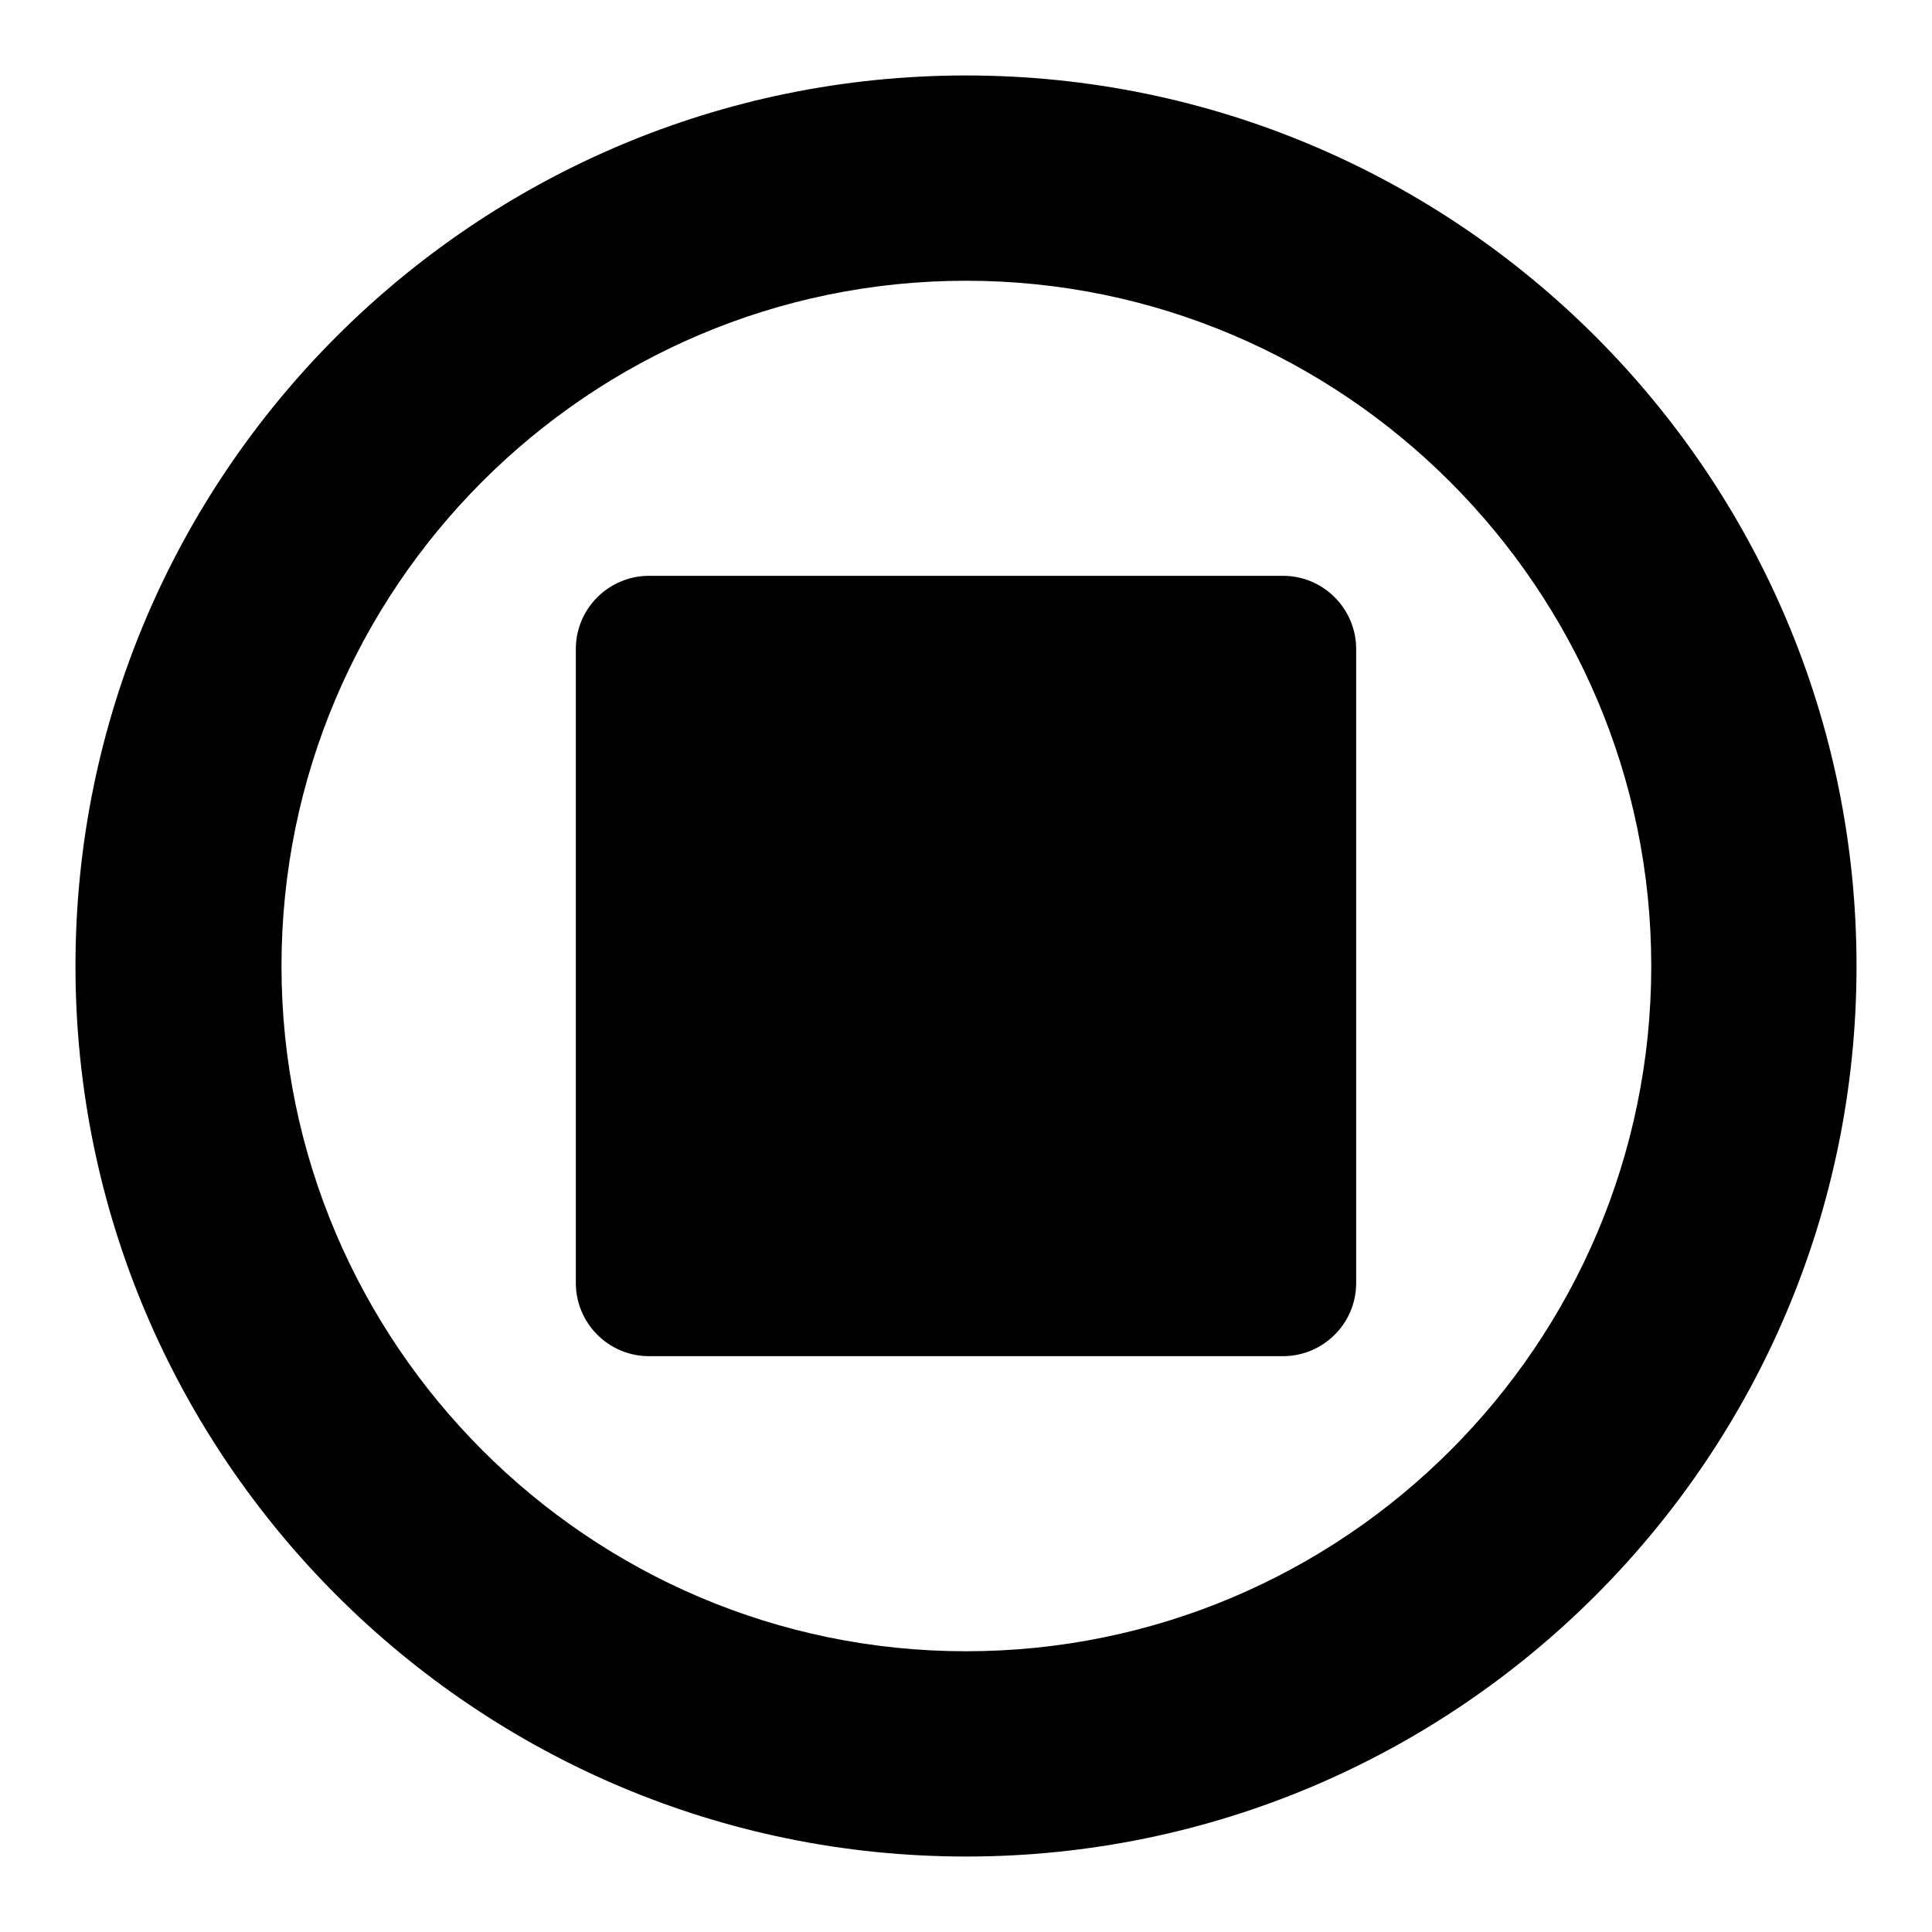 <?xml version="1.0" encoding="utf-8"?>
<!-- Svg Vector Icons : http://www.onlinewebfonts.com/icon -->
<!DOCTYPE svg PUBLIC "-//W3C//DTD SVG 1.1//EN" "http://www.w3.org/Graphics/SVG/1.1/DTD/svg11.dtd">
<svg version="1.1" xmlns="http://www.w3.org/2000/svg" xmlns:xlink="http://www.w3.org/1999/xlink" x="0px" y="0px" viewBox="0 0 256 256" enable-background="new 0 0 256 256" xml:space="preserve">
<g><g><path fill="#000000" d="M179.7,170c0,5.4-4.4,9.7-9.7,9.7H86c-5.4,0-9.7-4.4-9.7-9.7V86c0-5.4,4.4-9.7,9.7-9.7h84c5.4,0,9.7,4.4,9.7,9.7V170L179.7,170z"/><path fill="#000000" d="M128,246c-65,0-118-52.9-118-118C10,62.9,62.9,10,128,10c65.1,0,118,52.9,118,118C246,193.1,193.1,246,128,246z M128,37.2c-50,0-90.7,40.7-90.7,90.8c0,50,40.7,90.8,90.7,90.8c50.1,0,90.8-40.7,90.8-90.8C218.8,78,178,37.2,128,37.2z"/></g></g>
</svg>